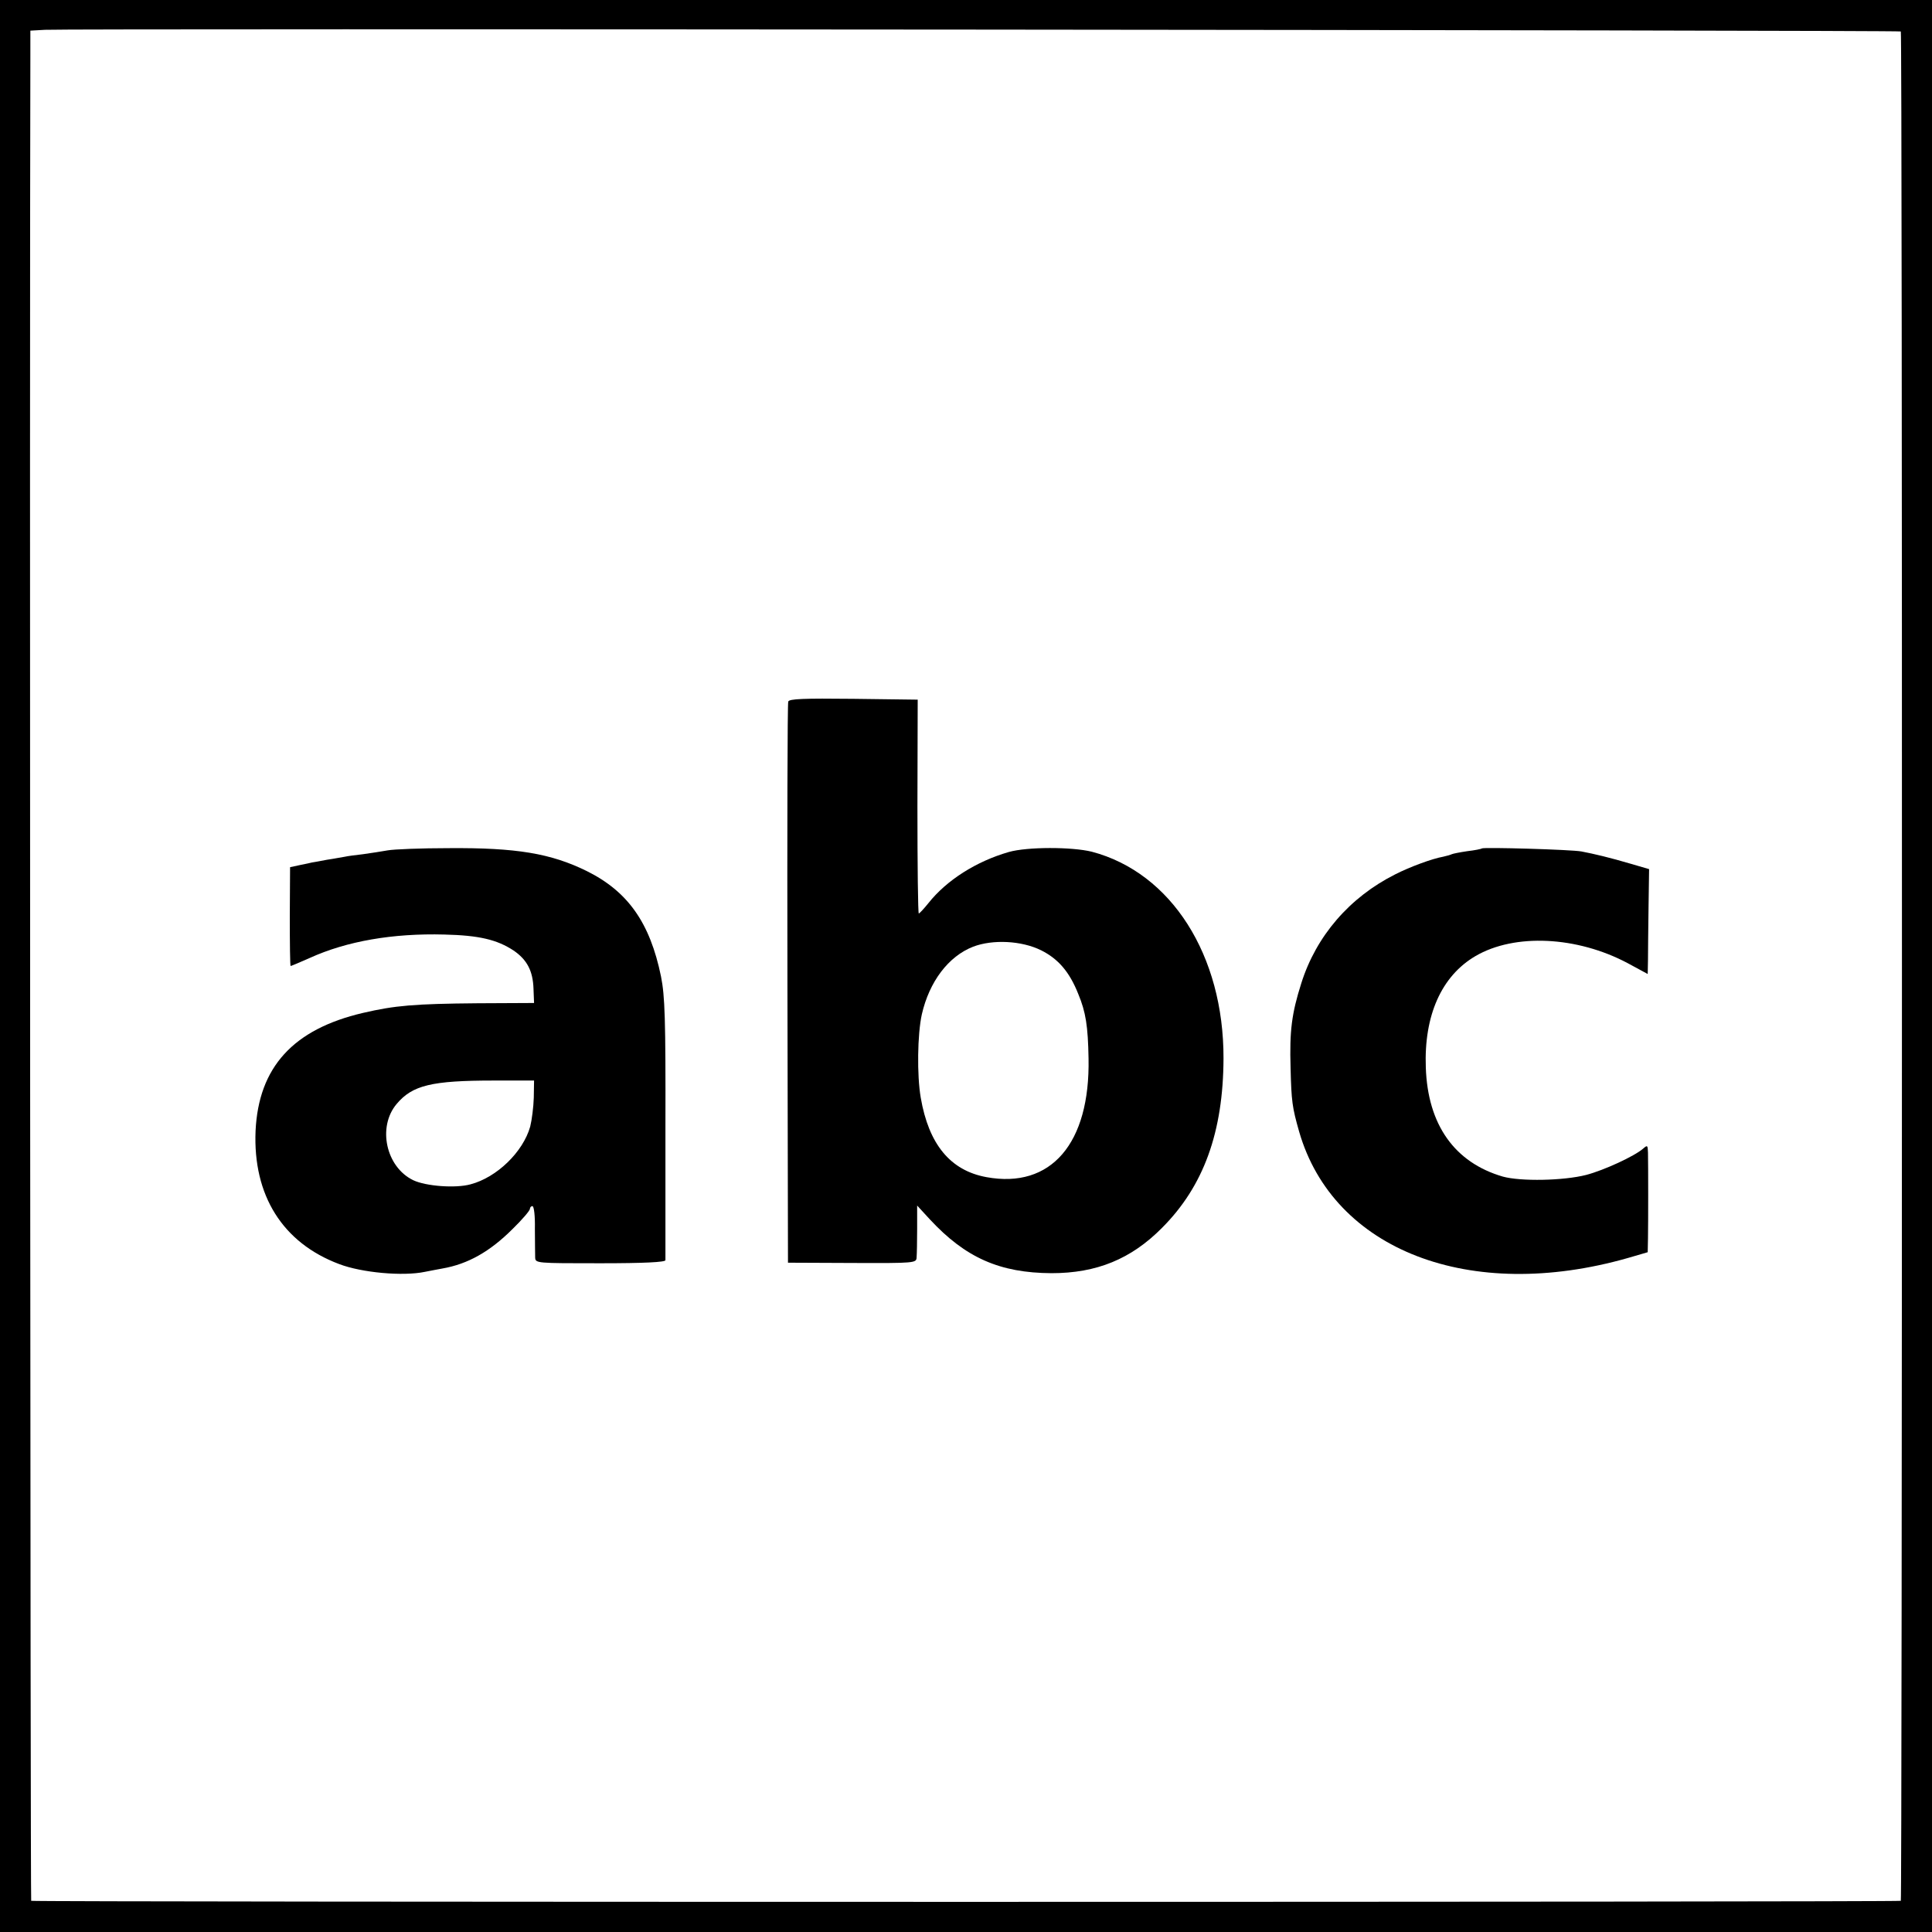 <?xml version="1.0" standalone="no"?>
<!DOCTYPE svg PUBLIC "-//W3C//DTD SVG 20010904//EN"
 "http://www.w3.org/TR/2001/REC-SVG-20010904/DTD/svg10.dtd">
<svg version="1.0" xmlns="http://www.w3.org/2000/svg"
 width="700pt" height="700pt" viewBox="0 0 700 700"
 preserveAspectRatio="xMidYMid meet">
<g transform="translate(0,700) scale(0.1,-0.1)"
fill="#000000" stroke="none">
<path d="M0 3500 l0 -3500 3500 0 3500 0 0 3500 0 3500 -3500 0 -3500 0 0
-3500z m6887 3386 c6 -5 5 -6767 0 -6773 -6 -5 -6768 -5 -6774 0 -3 3 -6 5601
-3 6684 l0 92 53 3 c83 5 6719 -1 6724 -6z"/>
<path d="M2856 4458 c-3 -7 -4 -467 -3 -1023 l2 -1010 233 -1 c228 -1 232 0
233 20 1 12 2 58 2 104 l0 84 46 -50 c129 -139 253 -194 441 -195 163 0 288
51 400 164 151 151 222 347 223 614 1 374 -189 673 -477 749 -73 18 -234 18
-301 -1 -118 -34 -225 -102 -291 -185 -16 -20 -32 -37 -35 -38 -3 0 -5 174 -5
388 l1 387 -233 3 c-181 2 -233 0 -236 -10z m916 -901 c62 -31 103 -78 135
-159 27 -65 35 -116 37 -233 6 -308 -136 -473 -370 -430 -131 24 -209 119
-238 288 -14 81 -12 230 4 302 27 118 96 210 186 245 71 27 175 22 246 -13z"/>
<path d="M1405 3919 c-22 -4 -62 -10 -90 -14 -27 -3 -57 -7 -65 -9 -8 -1 -37
-7 -65 -11 -27 -5 -52 -10 -55 -10 -3 -1 -22 -5 -42 -9 l-37 -8 -1 -179 c0
-98 1 -179 3 -179 2 0 33 13 69 29 134 61 301 90 488 85 125 -3 190 -18 251
-58 48 -33 70 -73 72 -139 l2 -51 -205 -1 c-229 -2 -299 -8 -415 -35 -253 -59
-378 -197 -389 -427 -10 -234 98 -406 303 -483 81 -31 231 -45 311 -28 19 4
48 9 63 12 92 16 172 61 254 143 35 34 63 67 63 73 0 5 4 10 9 10 6 0 10 -37
9 -82 0 -46 1 -92 1 -104 1 -21 4 -21 236 -21 161 0 235 4 236 11 0 6 0 221 0
478 1 400 -2 479 -16 550 -40 195 -120 308 -269 382 -130 64 -255 85 -501 83
-99 0 -198 -4 -220 -8z m529 -896 c-1 -34 -7 -81 -13 -105 -26 -92 -121 -184
-216 -209 -54 -15 -162 -7 -208 15 -99 48 -130 193 -60 276 57 68 127 85 352
85 l146 0 -1 -62z"/>
<path d="M5369 3926 c-2 -2 -26 -7 -53 -10 -27 -4 -52 -9 -56 -11 -4 -2 -17
-6 -31 -9 -40 -7 -121 -37 -174 -64 -165 -83 -286 -223 -340 -394 -35 -110
-43 -173 -39 -307 3 -122 6 -143 31 -231 124 -430 619 -621 1191 -458 l72 21
1 51 c1 54 1 261 0 310 -1 27 -2 28 -18 14 -31 -27 -141 -78 -206 -95 -82 -21
-237 -24 -302 -6 -175 51 -272 188 -279 395 -7 189 57 332 180 404 142 83 368
72 552 -26 l72 -39 1 52 c0 29 1 114 2 190 l2 138 -65 19 c-78 23 -133 36
-180 45 -37 7 -355 16 -361 11z"/>
</g>
</svg>
